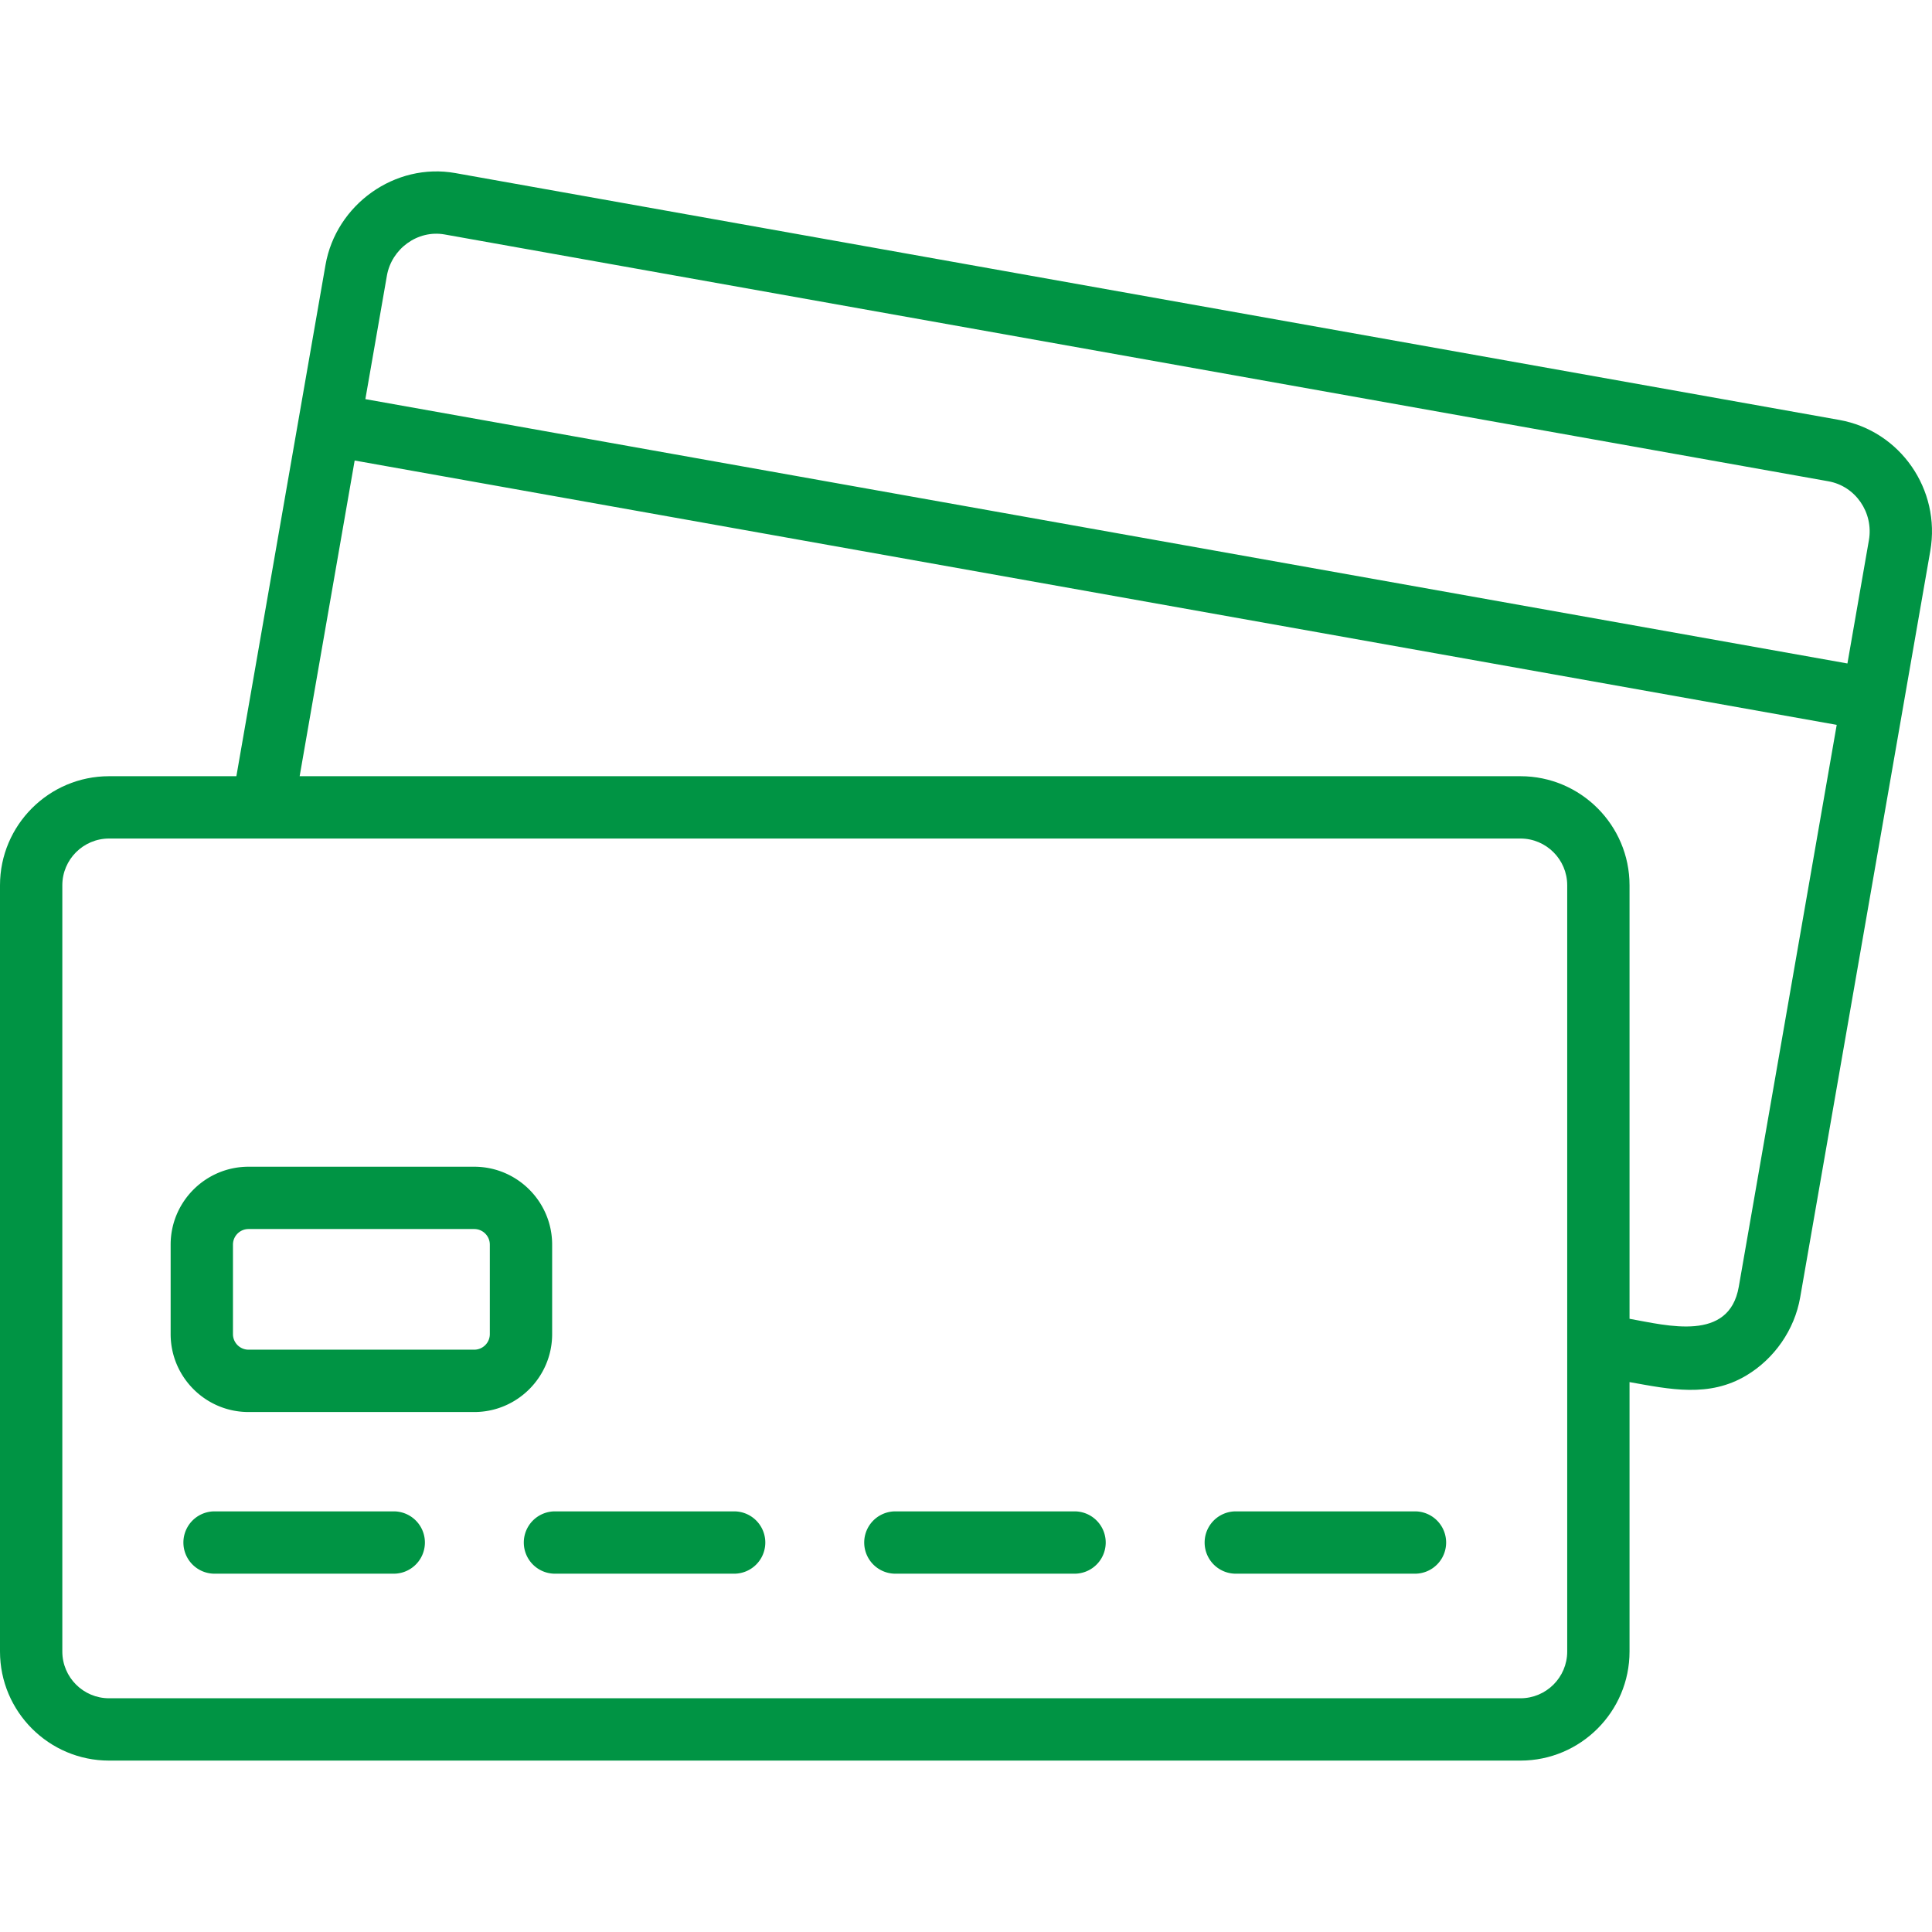 <?xml version="1.0" encoding="UTF-8"?>
<svg xmlns="http://www.w3.org/2000/svg" xmlns:xlink="http://www.w3.org/1999/xlink" version="1.1" width="512" height="512" x="0" y="0" viewBox="0 0 124 124" style="enable-background:new 0 0 512 512" xml:space="preserve" class="">
  <g>
    <path d="M118.052 26.953 29.239 11.111c-3.892-.7-7.673 2.023-8.348 5.894l-5.72 32.814H7c-3.86 0-7 3.141-7 7v49.18c0 3.859 3.14 7 7 7h90.587c3.86 0 7-3.141 7-7V88.706c2.595.463 5.1 1.009 7.499-.426 1.8-1.077 3.091-2.934 3.452-5.003l8.352-47.916c.687-3.941-1.932-7.713-5.838-8.408zm-93.22-9.261c.3-1.719 1.968-2.954 3.705-2.644L117.35 30.89c1.743.311 2.909 2.008 2.6 3.783l-1.378 7.91L23.45 25.617zm75.755 88.307c0 1.654-1.346 3-3 3H7c-1.654 0-3-1.346-3-3v-49.18c0-1.654 1.346-3 3-3h90.587c1.654 0 3 1.346 3 3zm11.011-23.409c-.622 3.557-4.572 2.488-7.011 2.053V56.819c0-3.859-3.14-7-7-7H19.232l3.531-20.262 5.794 1.033 89.327 15.933z" fill="#009444" opacity="1" data-original="#000000" class=""/>
    <path d="M47.119 101.003h-11.5a2 2 0 0 1 0-4h11.5a2 2 0 0 1 0 4zM25.271 101.003h-11.5a2 2 0 0 1 0-4h11.5a2 2 0 0 1 0 4zM68.967 101.003h-11.5a2 2 0 0 1 0-4h11.5a2 2 0 0 1 0 4zM90.816 101.003h-11.5a2 2 0 0 1 0-4h11.5a2 2 0 0 1 0 4zM30.438 90.627H15.952c-2.757 0-5-2.243-5-5v-5.744c0-2.757 2.243-5 5-5h14.486c2.757 0 5 2.243 5 5v5.744c0 2.756-2.244 5-5 5zM15.952 78.882c-.551 0-1 .448-1 1v5.744c0 .552.449 1 1 1h14.486c.551 0 1-.448 1-1v-5.744c0-.552-.449-1-1-1z" fill="#009444" opacity="1" data-original="#000000" class=""/>
  </g>
</svg>
